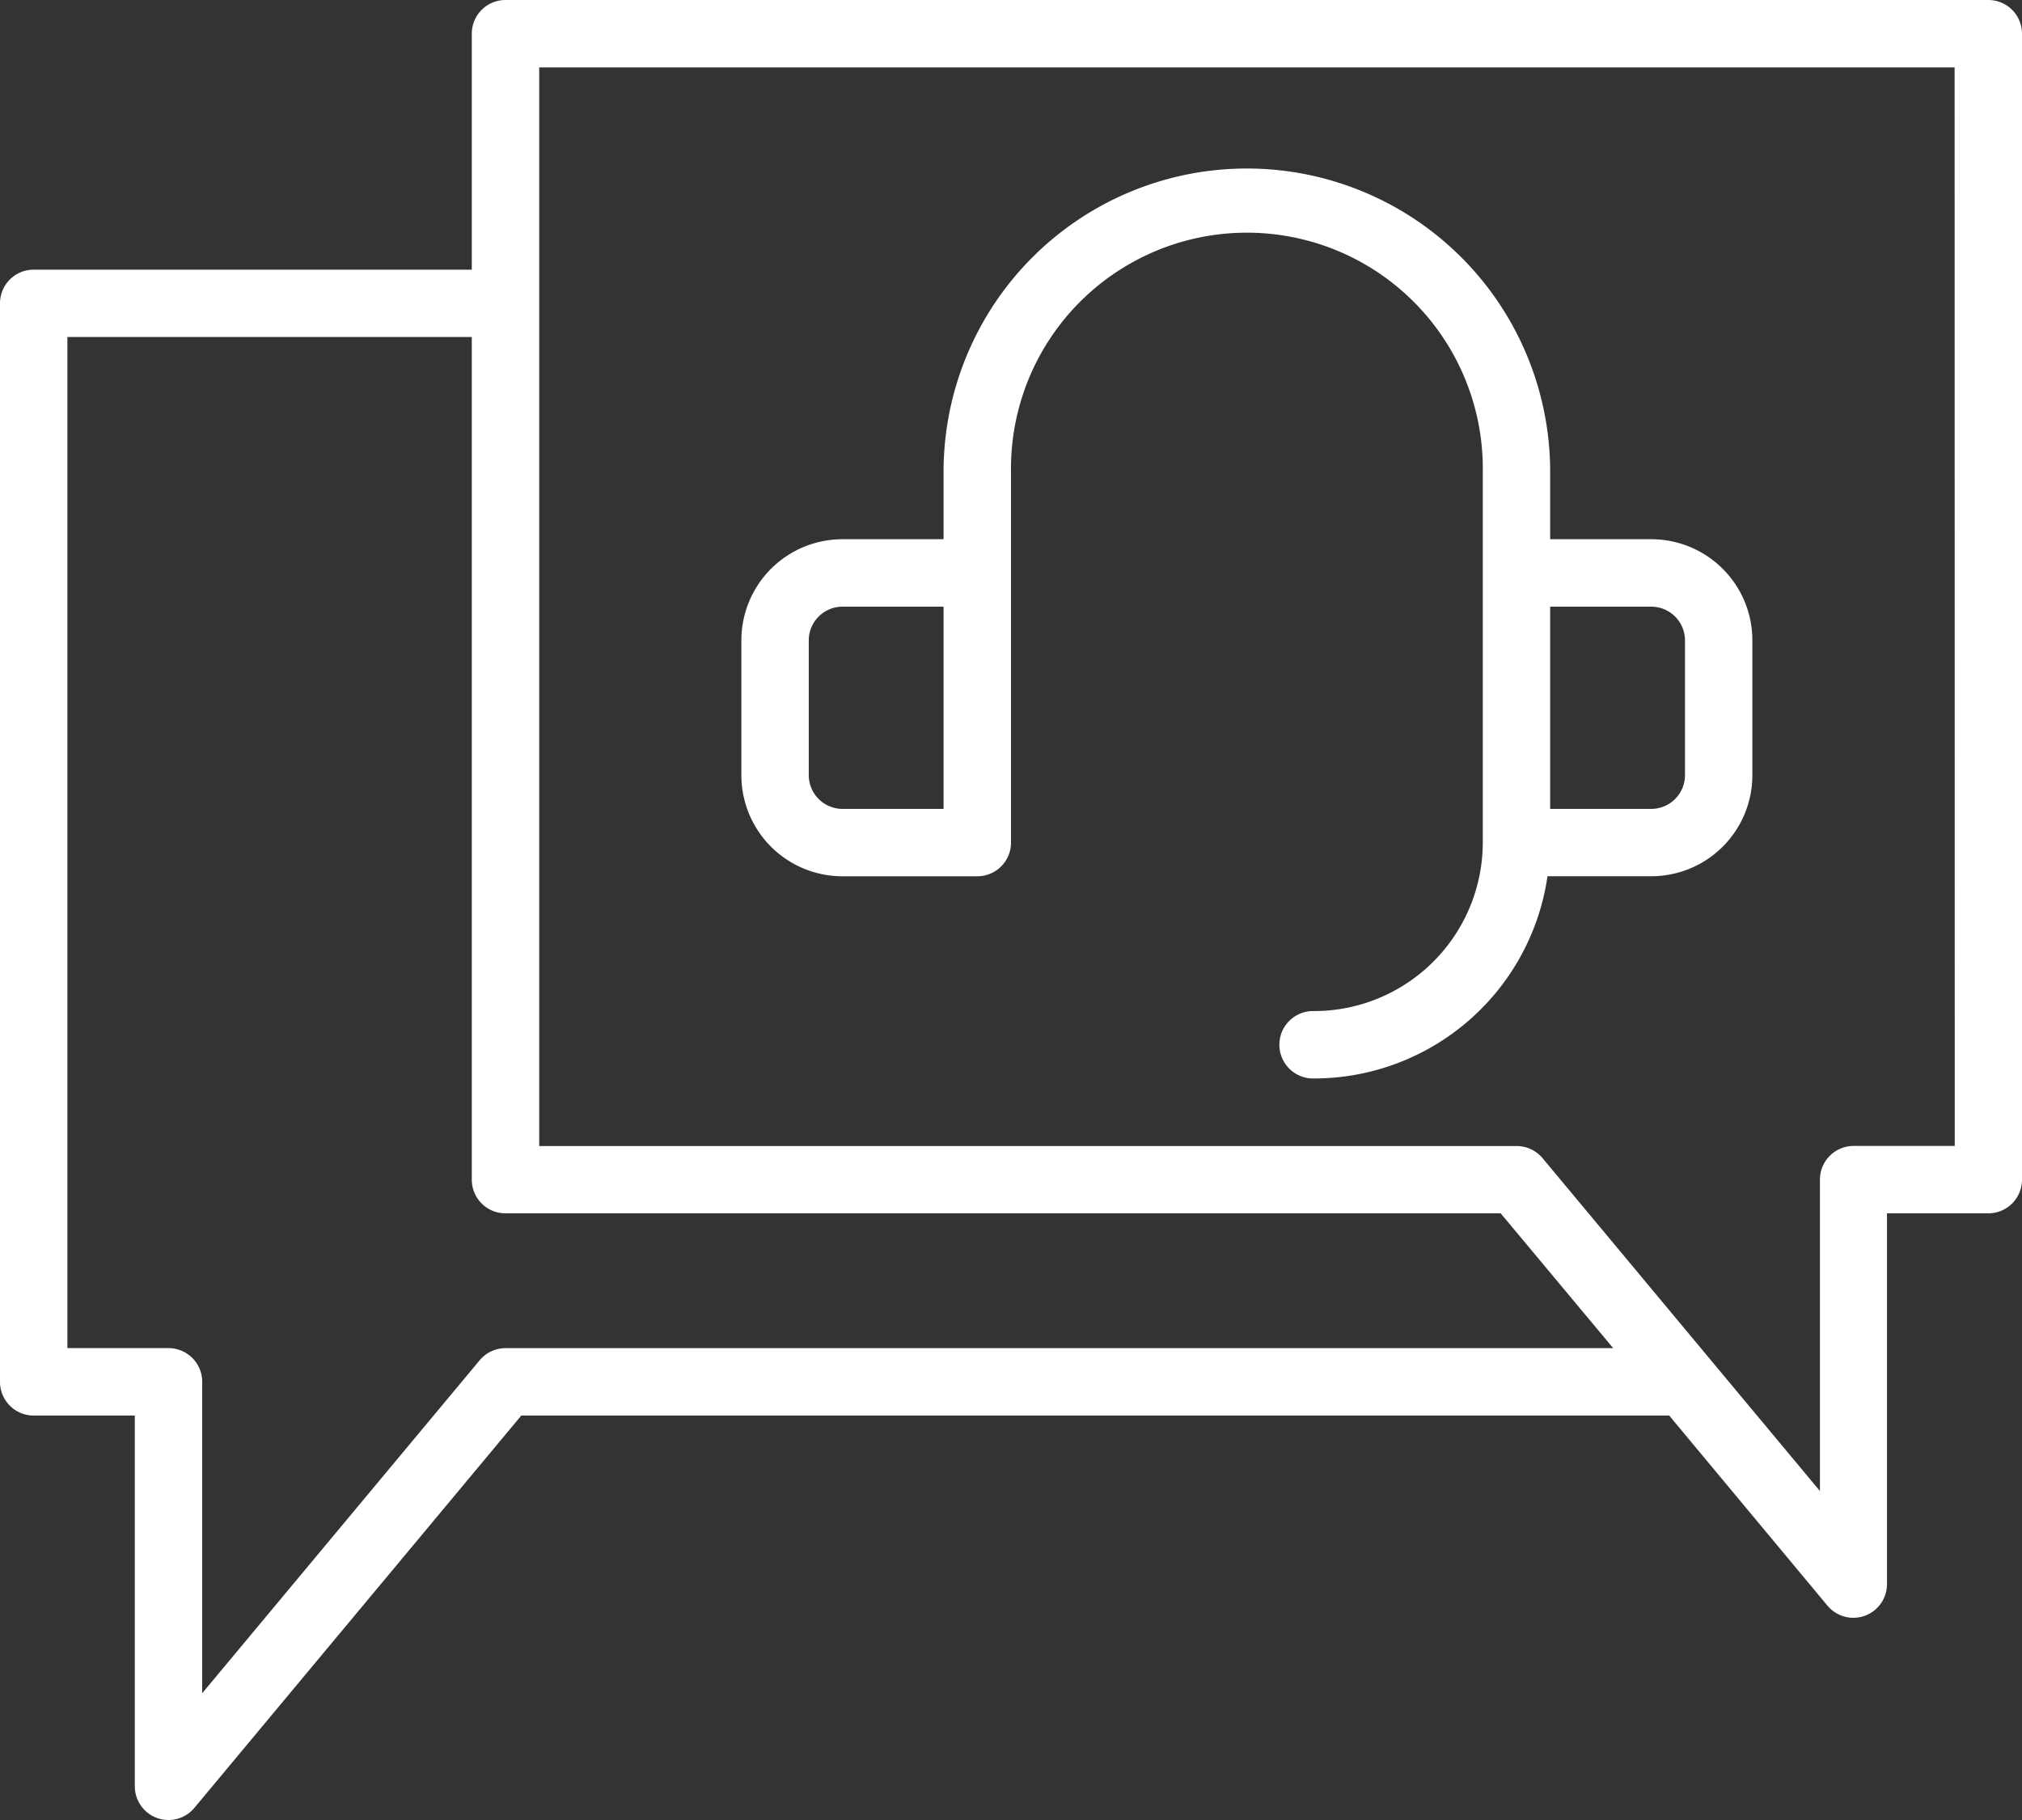 <?xml version="1.0" encoding="UTF-8"?>
<svg xmlns="http://www.w3.org/2000/svg" width="46" height="41.4" viewBox="0 0 46 41.4">
  <rect x="0" y="0" width="46" height="41.4" fill="#333333" stroke="none"/>
  <g id="noun-consultation-4047735" transform="translate(-4 -10)">
    <path id="Path_5701" data-name="Path 5701" d="M50.3,36.1h3.067a.766.766,0,0,0,.767-.767V26.9a5.367,5.367,0,1,1,10.733,0v8.433a3.839,3.839,0,0,1-3.833,3.833.767.767,0,1,0,0,1.533,5.37,5.37,0,0,0,5.305-4.6H68.7A2.3,2.3,0,0,0,71,33.8V30.733a2.3,2.3,0,0,0-2.3-2.3H66.4V26.9a6.9,6.9,0,1,0-13.8,0v1.533H50.3a2.3,2.3,0,0,0-2.3,2.3V33.8a2.3,2.3,0,0,0,2.3,2.3Zm18.4-6.133a.768.768,0,0,1,.767.767V33.8a.768.768,0,0,1-.767.767H66.4v-4.6Zm-19.167.767a.768.768,0,0,1,.767-.767h2.3v4.6H50.3a.768.768,0,0,1-.767-.767Z" transform="translate(-27.134 -6.167)" fill="#fff"></path>
    <path id="Path_5702" data-name="Path 5702" d="M49.233,10H15.5a.766.766,0,0,0-.767.767v5.367H4.767A.766.766,0,0,0,4,16.9V41.433a.766.766,0,0,0,.767.767h2.3v8.433a.769.769,0,0,0,.506.722.788.788,0,0,0,.261.045.765.765,0,0,0,.588-.276L15.859,42.2H41.974l3.6,4.324a.765.765,0,0,0,.588.276.788.788,0,0,0,.261-.045.769.769,0,0,0,.506-.722V37.6h2.3A.766.766,0,0,0,50,36.833V10.767A.766.766,0,0,0,49.233,10ZM40.7,40.667H15.5a.763.763,0,0,0-.588.276L8.6,48.516V41.433a.766.766,0,0,0-.767-.767h-2.3v-23h9.2V36.833a.766.766,0,0,0,.767.767H38.14Zm7.77-4.6h-2.3a.766.766,0,0,0-.767.767v7.083l-2.477-2.972h0l-3.833-4.6a.769.769,0,0,0-.59-.276H16.267V11.533h32.2Z" fill="#fff"></path>
  </g>
</svg>
